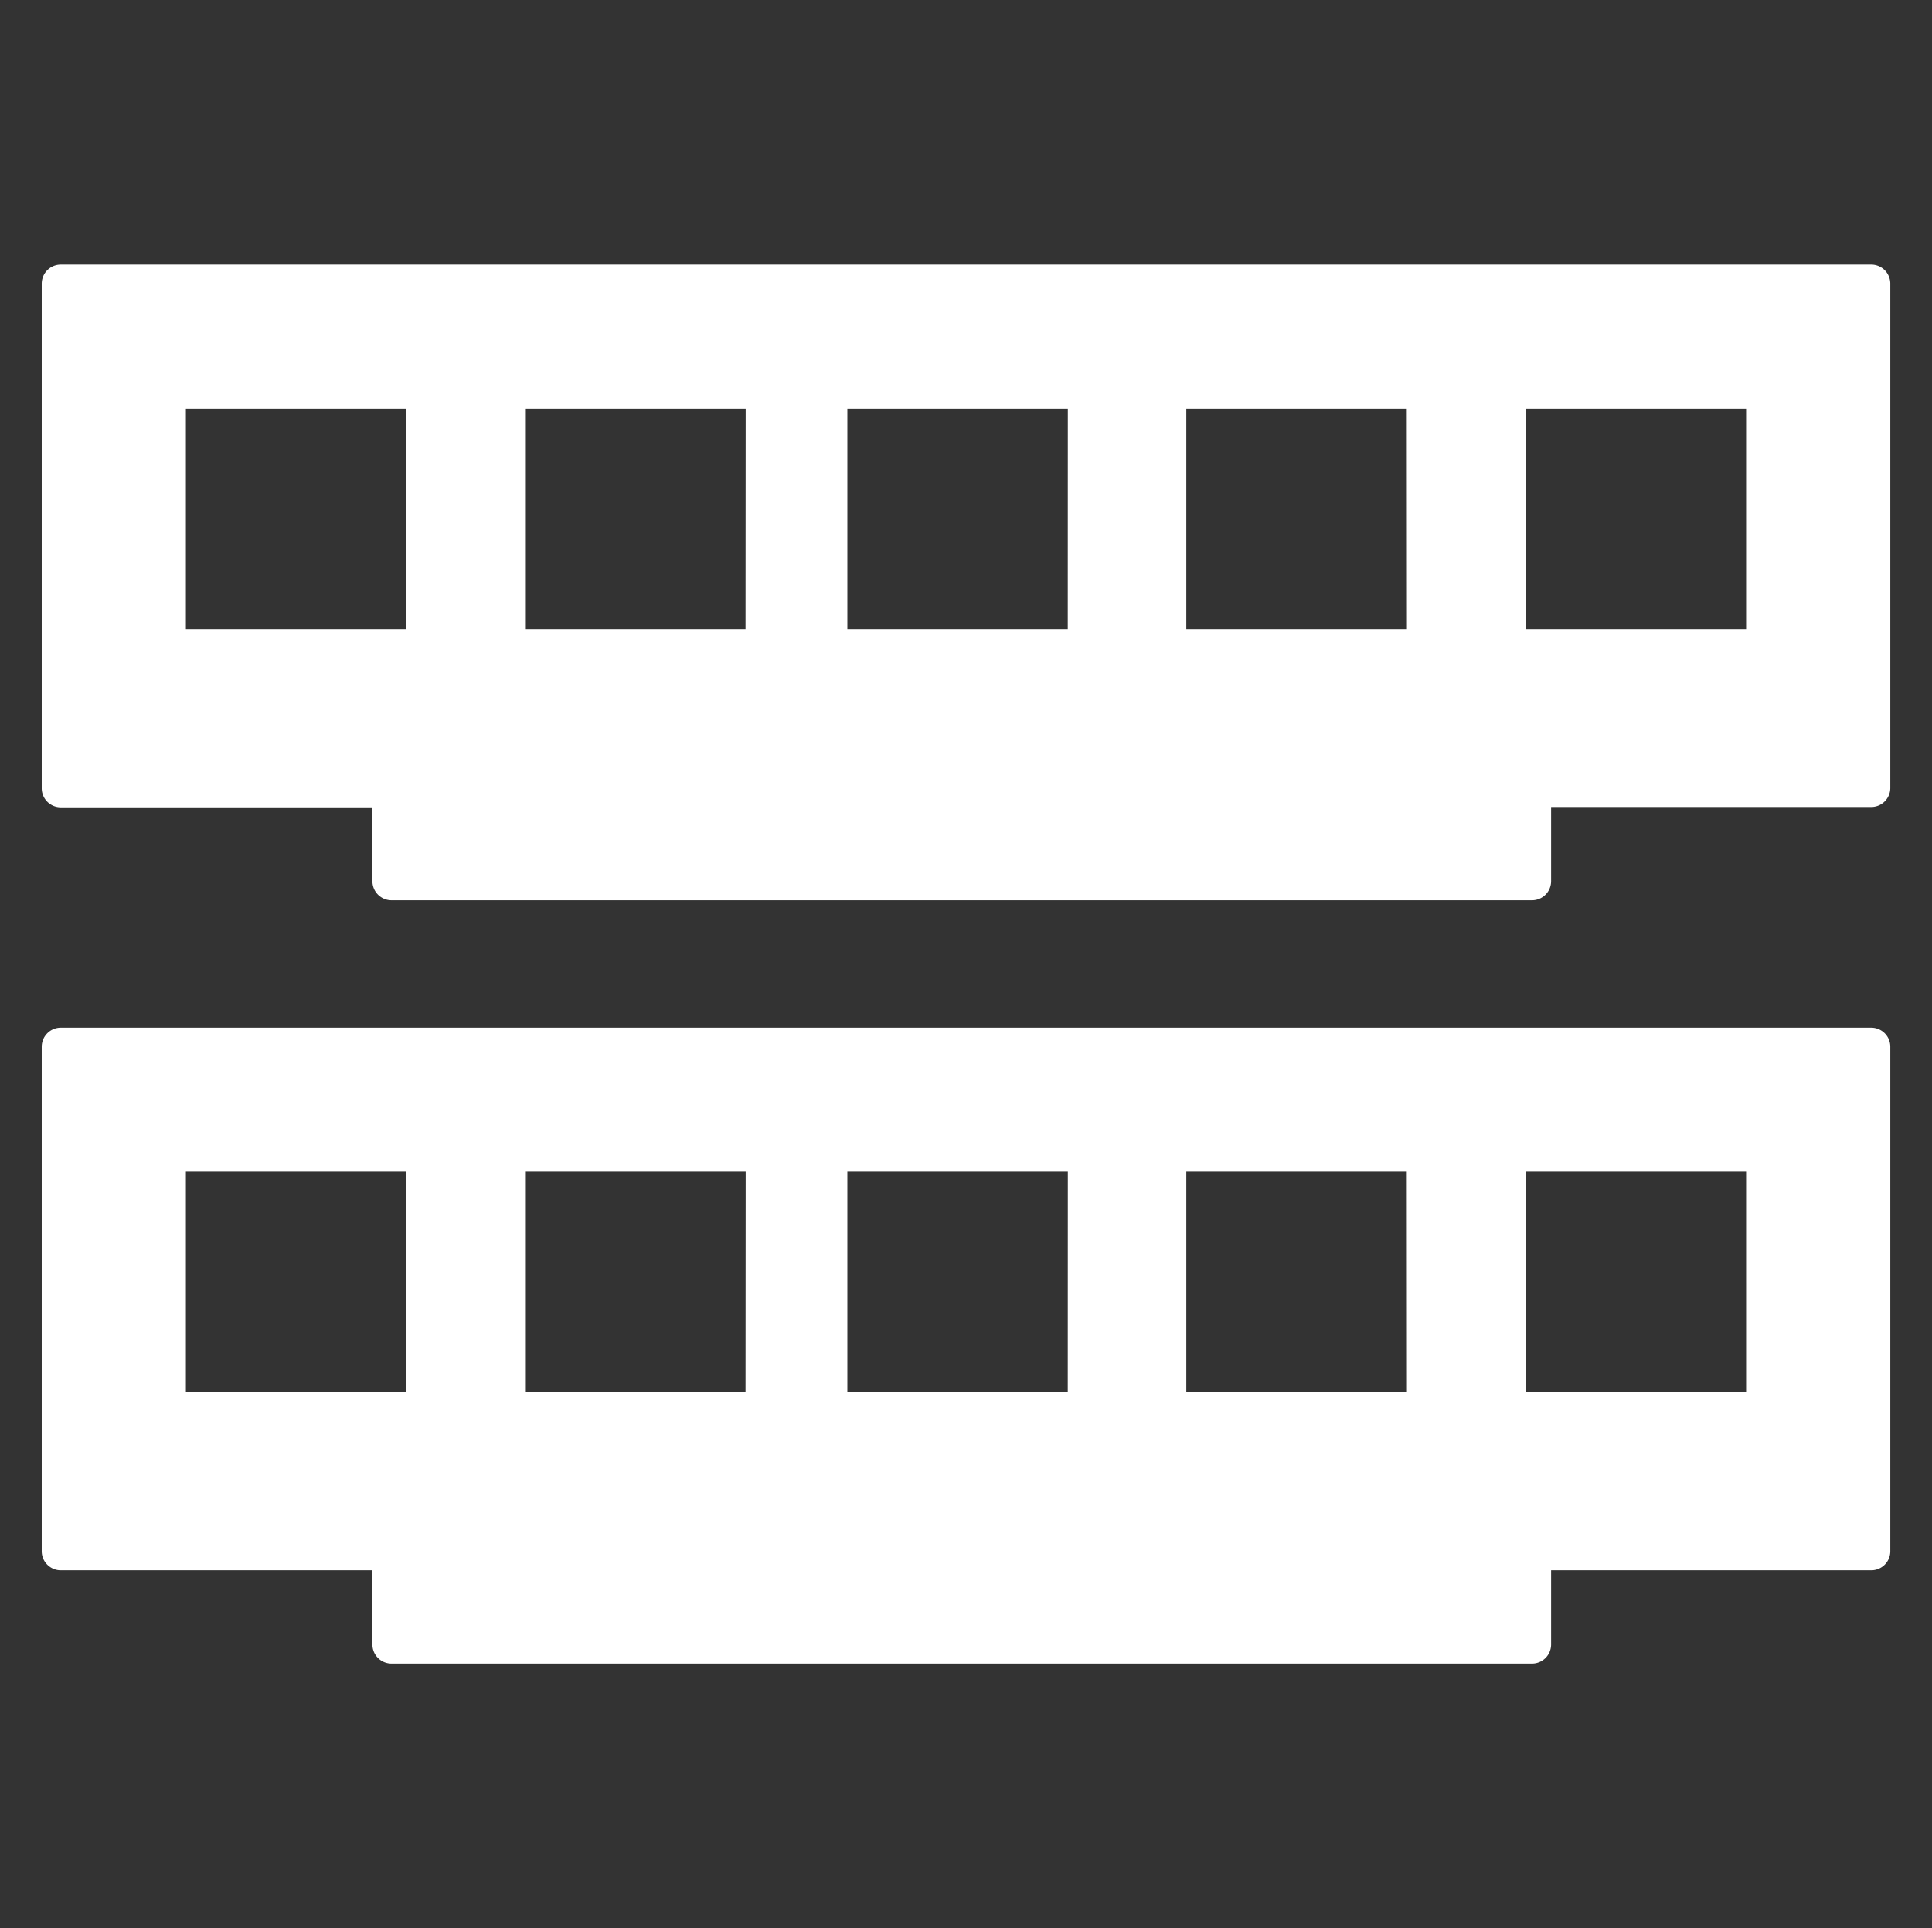 <svg id="Layer_1" data-name="Layer 1" xmlns="http://www.w3.org/2000/svg" viewBox="0 0 513 512"><rect x="0" y="0" width="513" height="512" fill="#333333" stroke="none"/><defs><style>.cls-1{fill:#fff;}</style></defs><title>ukgc-icons_v1.1</title><path class="cls-1" d="M496.85,70.25H16.15a5.07,5.07,0,0,0-5.07,5.07v134a5.07,5.07,0,0,0,5.07,5.07H98.89V234a5.07,5.07,0,0,0,5.07,5.07H406.79a5.07,5.07,0,0,0,5.07-5.07v-19.7h85a5.07,5.07,0,0,0,5.07-5.07v-134A5.07,5.07,0,0,0,496.85,70.25ZM107.9,167.07H49.36V108.53H107.9Zm90.06,0H139.42V108.53H198Zm85.56,0H225V108.53h58.54Zm90.06,0H315V108.53h58.54Zm90.06,0H405.1V108.53h58.54Z"/><path class="cls-1" d="M496.85,272.89H16.15A5.07,5.07,0,0,0,11.08,278v134A5.07,5.07,0,0,0,16.15,417H98.89v19.7a5.07,5.07,0,0,0,5.07,5.07H406.79a5.07,5.07,0,0,0,5.07-5.07V417h85a5.07,5.07,0,0,0,5.07-5.07V278A5.07,5.07,0,0,0,496.85,272.89ZM107.9,369.7H49.36V311.16H107.9Zm90.06,0H139.42V311.16H198Zm85.56,0H225V311.16h58.54Zm90.06,0H315V311.16h58.54Zm90.06,0H405.1V311.16h58.54Z"/></svg>